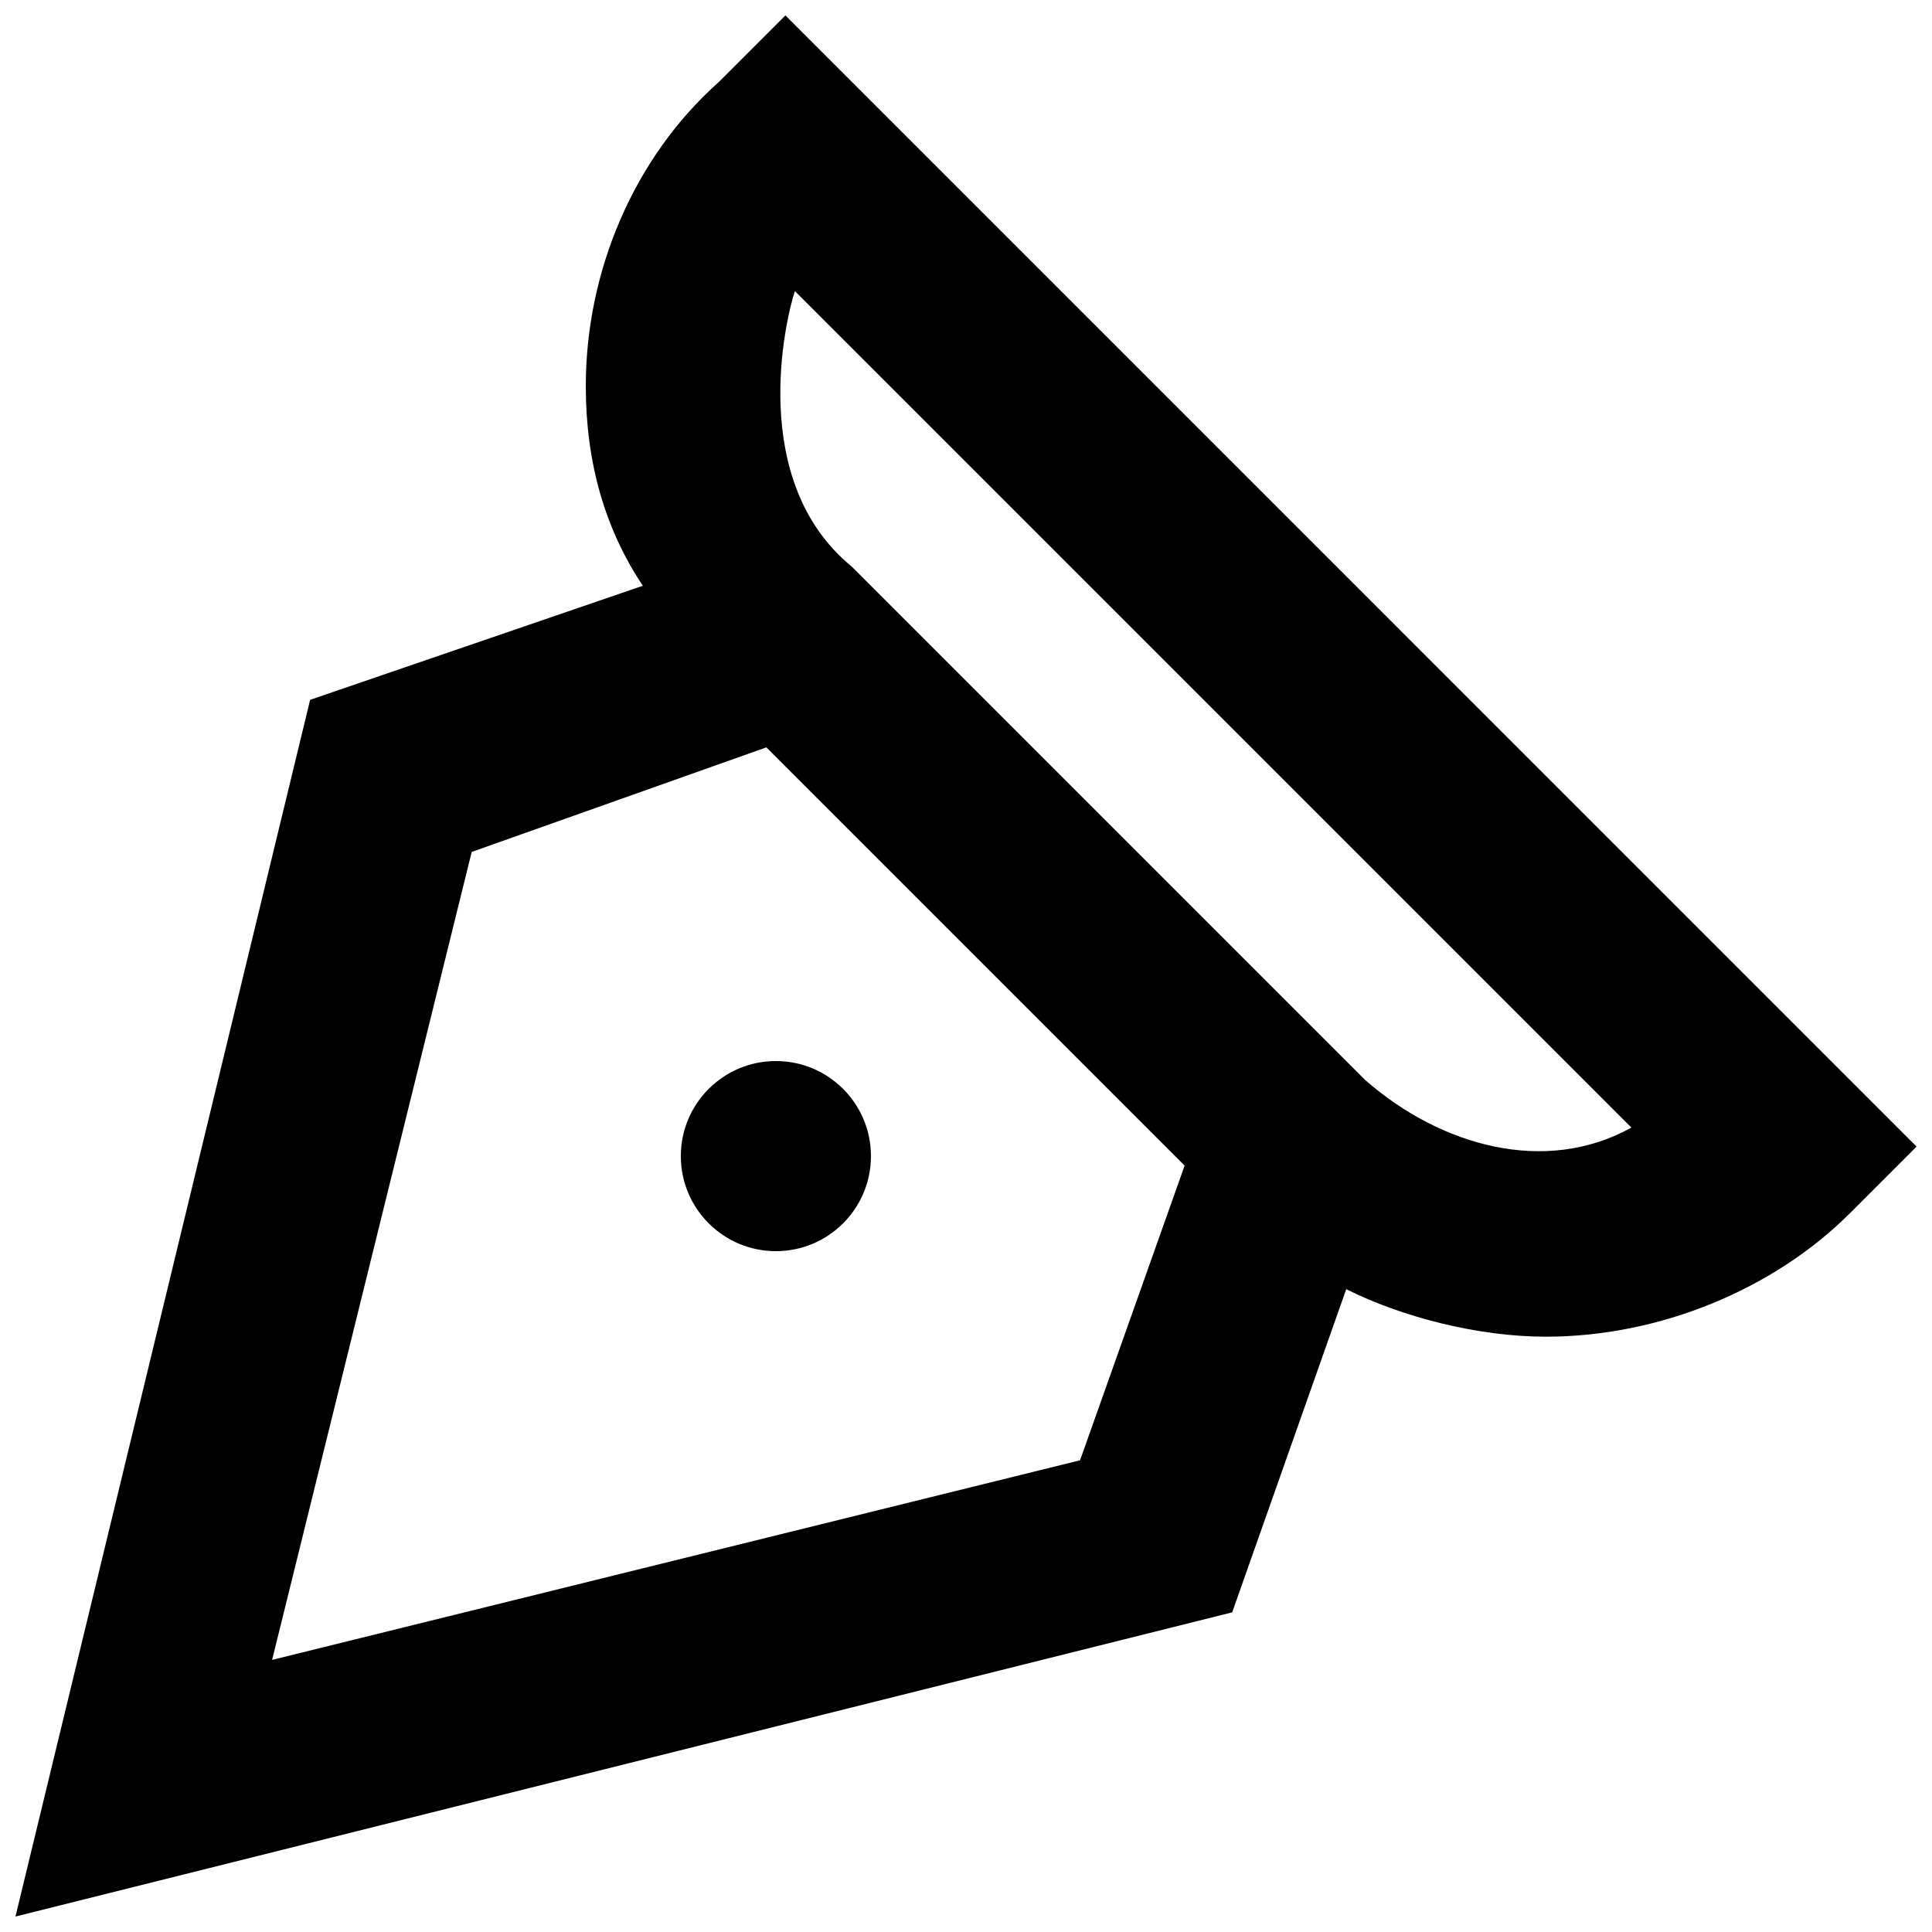 <?xml version="1.0" encoding="UTF-8"?>
<!-- Uploaded to: SVG Repo, www.svgrepo.com, Generator: SVG Repo Mixer Tools -->
<svg width="800px" height="800px" version="1.1" viewBox="144 144 512 512" xmlns="http://www.w3.org/2000/svg">
 <defs>
  <clipPath id="a">
   <path d="m148.09 148.09h503.81v503.81h-503.81z"/>
  </clipPath>
 </defs>
 <g clip-path="url(#a)">
  <path d="m352.14 148.09-17.633 17.633c-22.672 20.152-35.266 50.383-35.266 80.609 0 20.152 5.035 37.785 15.113 52.902l-88.168 30.227-78.09 322.44 322.44-80.609 30.23-85.648c15.113 7.559 35.266 12.594 52.898 12.594 30.23 0 60.457-12.594 80.609-32.746l17.633-17.633zm-136.03 435.8 52.898-214.12 78.09-27.711 110.84 110.84-27.711 78.09zm289.69-153.66-136.03-136.03c-27.711-22.672-17.633-65.496-15.113-73.055l221.68 221.68c-22.672 12.598-50.383 5.039-70.535-12.594z"/>
 </g>
 <path d="m374.81 450.38c0 13.914-11.277 25.191-25.191 25.191-13.91 0-25.191-11.277-25.191-25.191 0-13.91 11.281-25.191 25.191-25.191 13.914 0 25.191 11.281 25.191 25.191"/>
</svg>